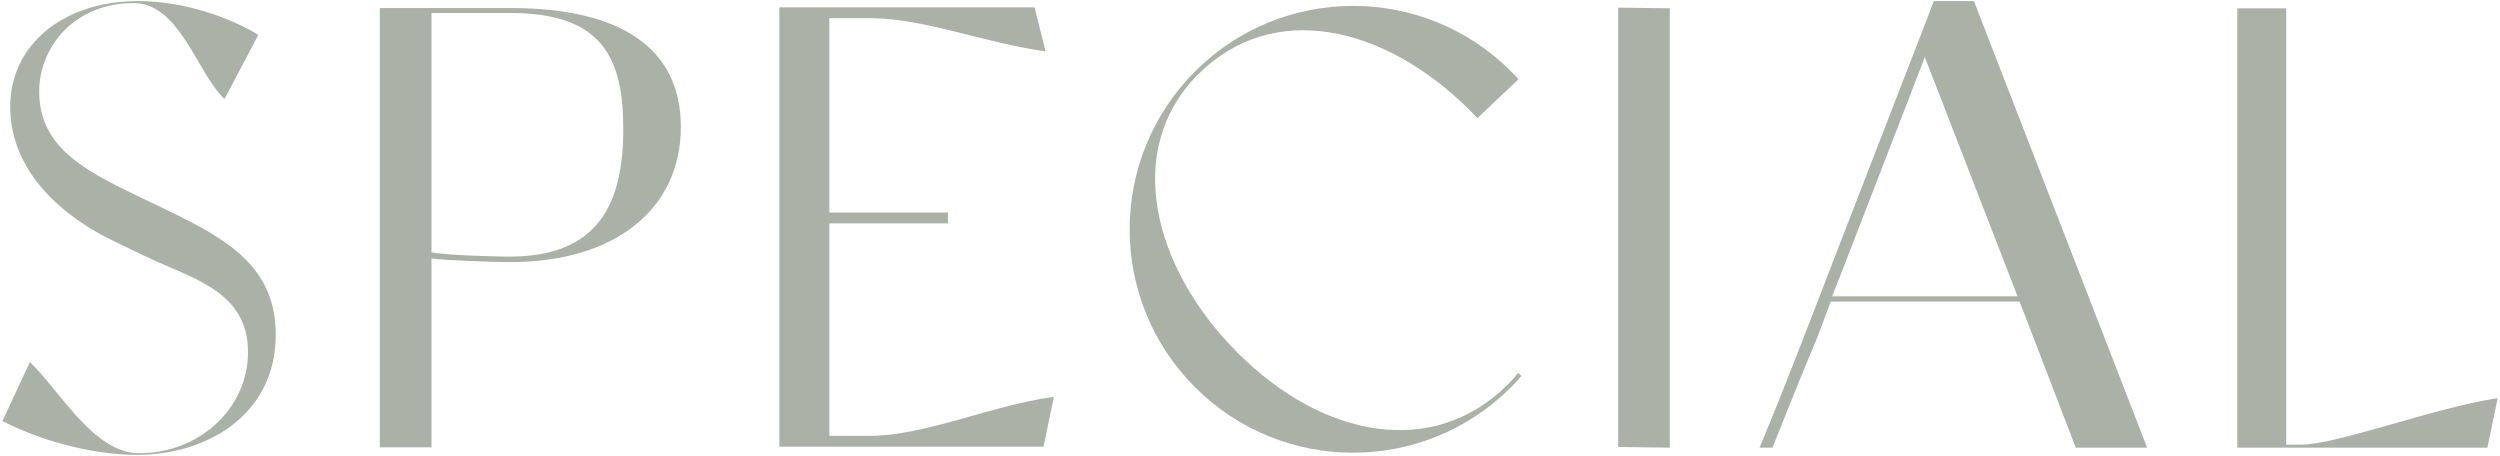 <svg style="fill:rgba(171,177,167,1);" xmlns="http://www.w3.org/2000/svg" viewBox="0 0 488 89"><path d="M53.83,65.35c0,15.43-13.19,23.44-27.09,23.44-9.19,0-19.44-3.06-26.27-6.6l5.37-11.52c5.89,5.65,12.48,17.8,21.31,17.8,11.9,0,21.26-8.87,21.26-19.71,0-12.02-11.01-14.39-20.08-18.75l-5.89-2.83C12.3,42.36,1.99,33.55,1.99,20.82,1.99,8.93,12.13,.21,26.97,.21c8.72,0,17.67,3.06,23.45,6.6l-6.59,12.51C38.41,14.25,35.14,.6,26.07,.6,14.53,.6,7.65,9.16,7.65,17.88c0,10.72,8.72,15.31,18.73,20.15l5.89,2.82c11.67,5.65,21.56,10.96,21.56,24.5Z"/><path d="M132.9,24.77c0,16.02-12.84,26.39-33.22,26.39-3.65,0-12.98-.35-15.45-.71v36.87h-10.09s0-85.75,0-85.75h25.54c21.91-.01,33.22,8.12,33.22,23.2Zm-11.24,.4c0-13.55-3.84-22.63-21.98-22.63h-15.45V49.27c2.36,.47,11.33,.82,15.22,.82,17.55,0,22.21-10.56,22.21-24.93Z"/><path d="M205.71,77.48l-2.01,9.72h-51.57V1.43h49.81l2.14,8.56h-.24c-11.78-1.65-23.58-6.44-33.94-6.44h-8.01V41.49h23.15v2.12h-23.15v41.47h8.01c10.37,0,23.8-5.95,35.58-7.59h.24Z"/><path d="M297.01,73.38c-.66,.76-1.35,1.5-2.07,2.22-17.02,17.03-44.64,17.02-61.66,0-17.03-17.02-17.03-44.64,0-61.66,17.03-17.05,44.64-17.05,61.67-.02,.51,.51,1,1.02,1.46,1.54l-8.02,7.6c-.46-.5-.94-1-1.42-1.47C270.27,4.89,248.41-.04,233.86,14.53c-14.55,14.54-8.99,37.61,7.71,54.32,16.71,16.71,38.22,20.72,52.78,6.17,.71-.71,1.38-1.44,2-2.21l.65,.57Z"/><path d="M315.86,87.25V1.49l10.09,.13V87.38l-10.09-.13Z"/><path d="M419.12,87.38h-13.93l-10.96-28.51h-36.87c-5.18,13.9,0,0-11.37,28.51h-2.53c4.94-11.78,9.9-24.85,14.73-37.34L377.5,.21h7.81l33.81,87.17Zm-25.29-29.53l-18.1-46.69-15.31,39.58-2.79,7.11h36.2Z"/><path d="M487.54,77.74l-2,9.64h-48.82V1.62h9.55V86.8h2.83c7.07,0,25.95-7.17,38.2-9.05h.23Z"/></svg>